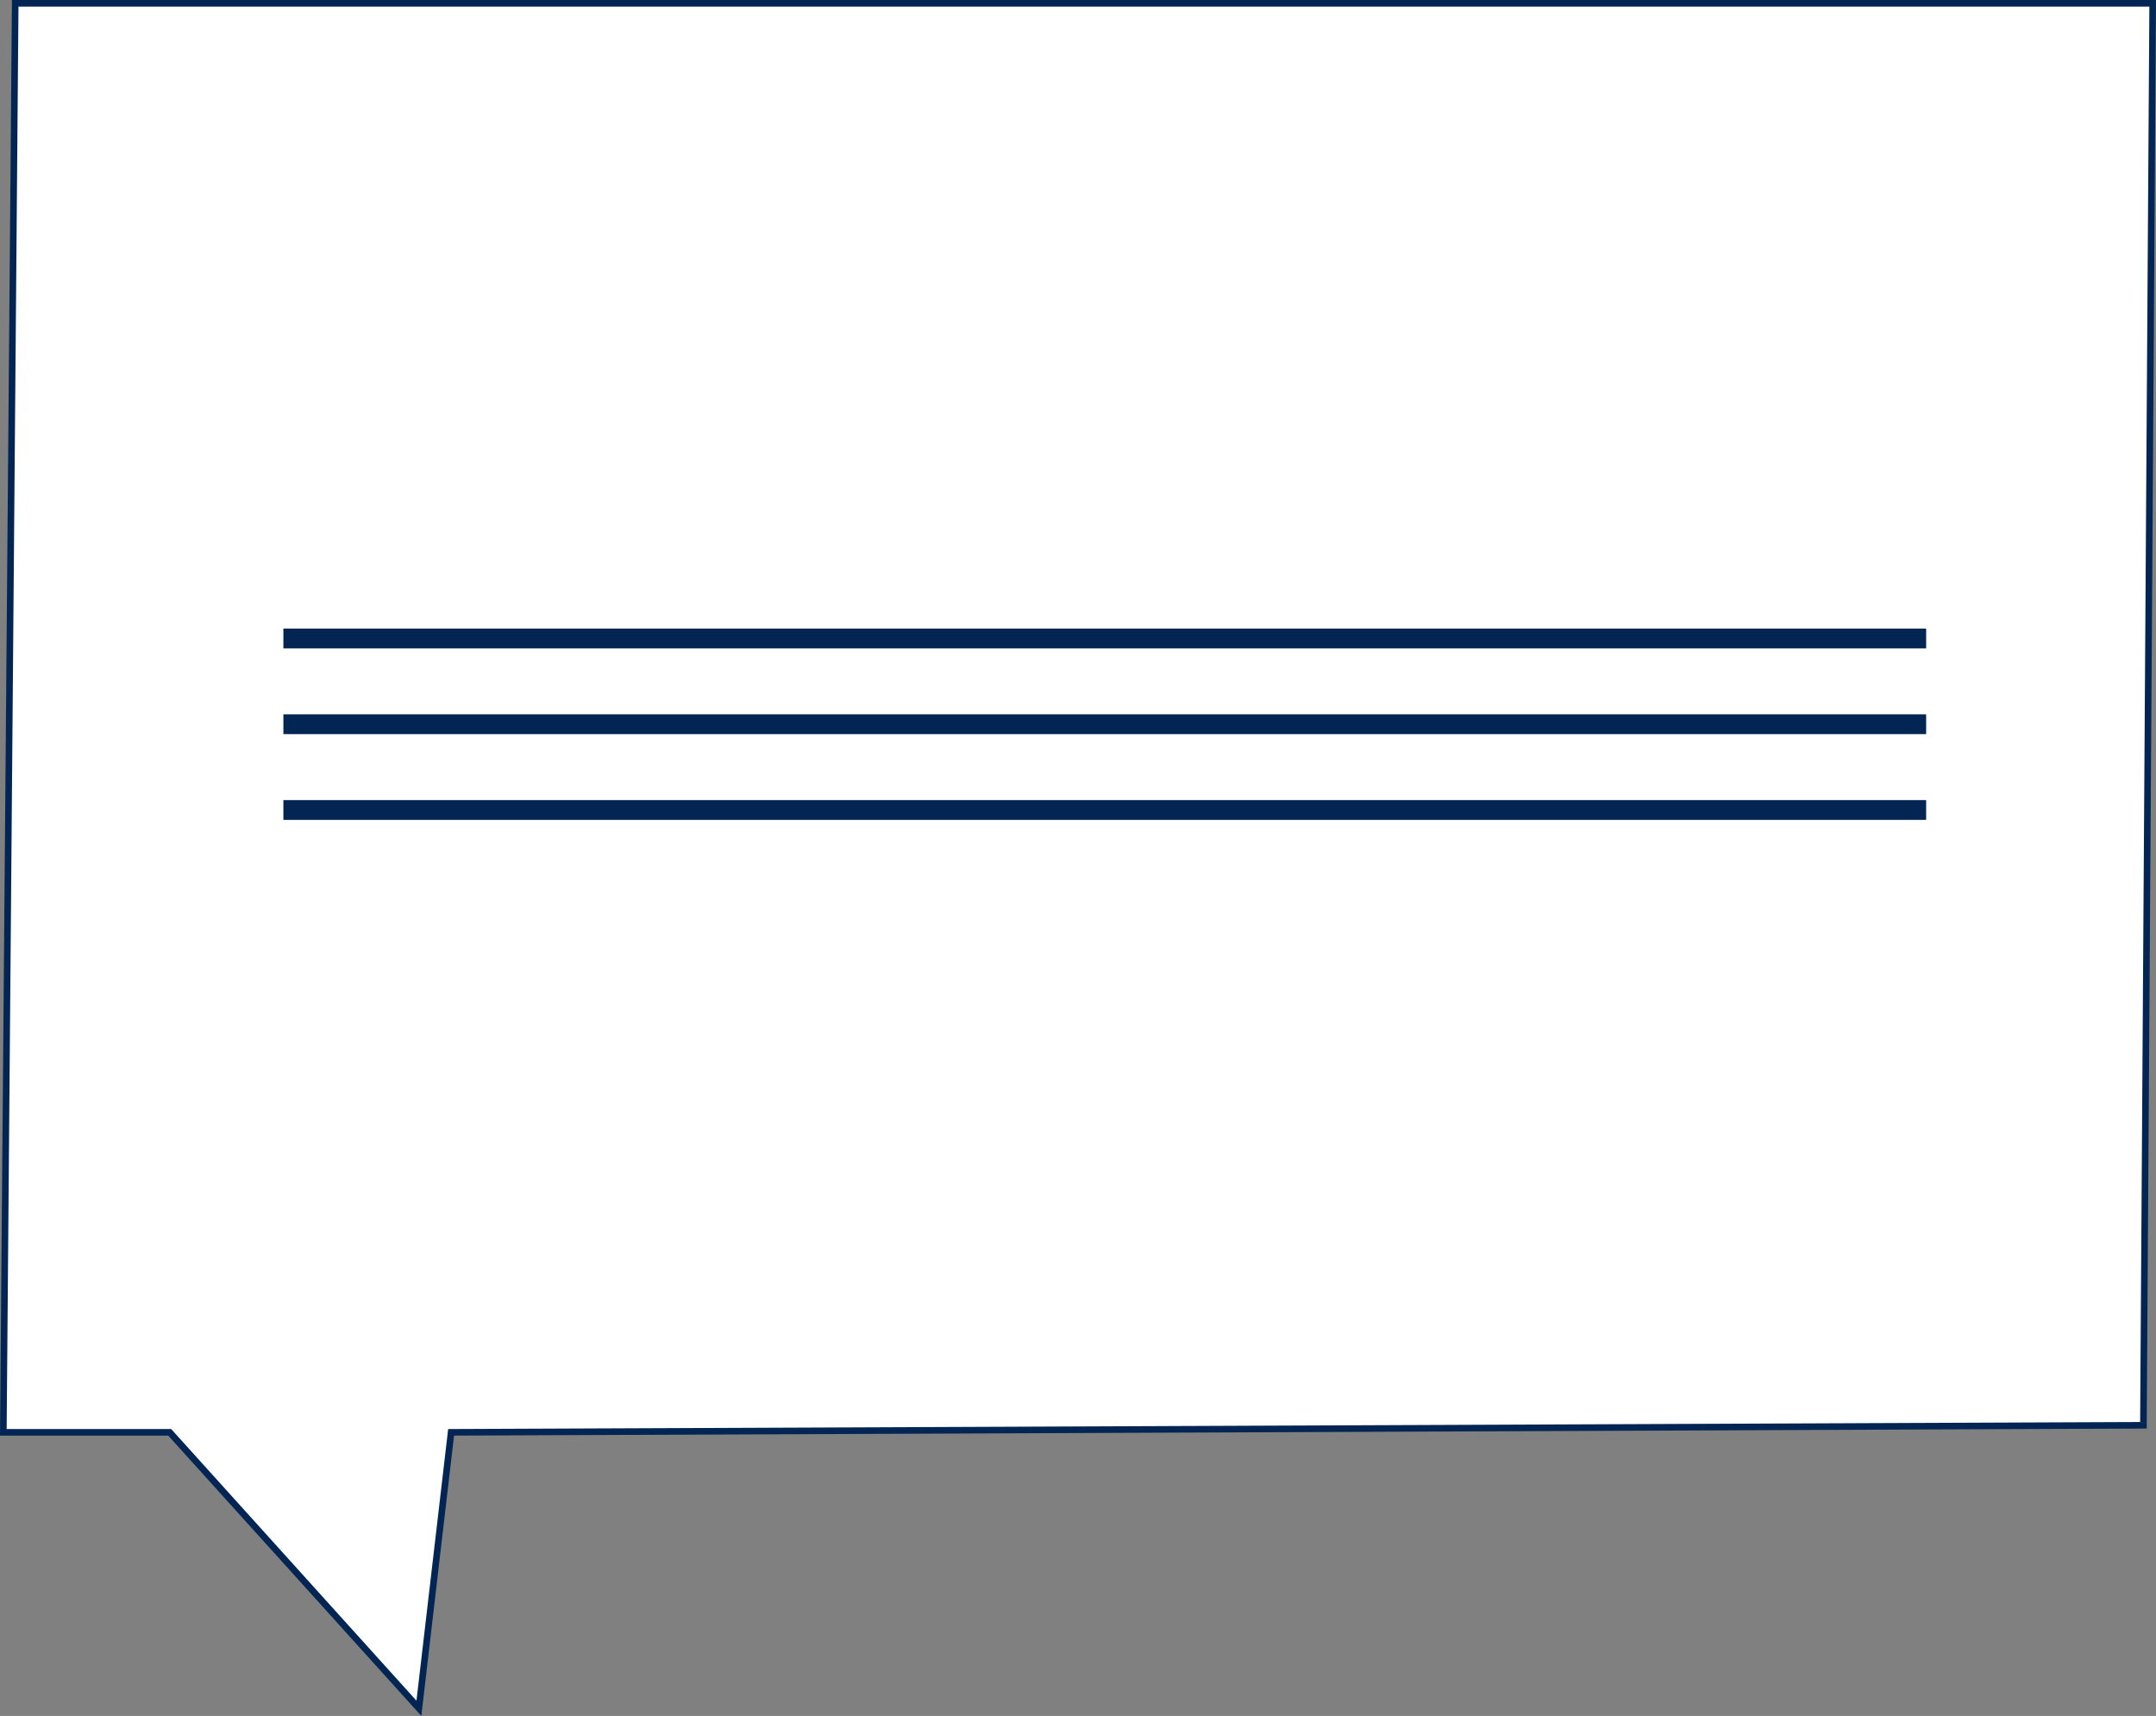 <svg xmlns="http://www.w3.org/2000/svg" width="326.794" height="260.117" viewBox="0 0 326.794 260.117"><rect x="0" y="0" width="326.794" height="260.117" fill="#808080" stroke="none"/><g id="Message_Plain" transform="translate(-93.546 -132.714)"><g id="Path_66" data-name="Path 66" transform="translate(116 144)" fill="#fff"><path d="M 41.04 247.676 L 3.417 206.003 L 3.268 205.838 L 3.046 205.838 L -21.949 205.838 L -20.149 -10.786 L 303.837 -10.786 L 302.432 204.769 L 46.366 205.838 L 45.922 205.84 L 45.871 206.28 L 41.04 247.676 Z" stroke="none"></path><path d="M -19.653 -10.286 L -21.445 205.338 L 3.49 205.338 L 40.671 246.521 L 45.477 205.342 L 301.935 204.271 L 303.334 -10.286 L -19.653 -10.286 M -20.645 -11.286 L 304.34 -11.286 L 302.928 205.267 L 46.368 206.338 L 41.409 248.83 L 3.046 206.338 L -22.454 206.338 L -20.645 -11.286 Z" stroke="none" fill="#022553"></path></g><g id="Group_17" data-name="Group 17" transform="translate(0 -40)"><line id="Line_16" data-name="Line 16" x2="249" transform="translate(136.5 269.5)" fill="none" stroke="#022553" stroke-width="3"></line><line id="Line_17" data-name="Line 17" x2="249" transform="translate(136.5 282.5)" fill="none" stroke="#022553" stroke-width="3"></line><line id="Line_18" data-name="Line 18" x2="249" transform="translate(136.5 295.5)" fill="none" stroke="#022553" stroke-width="3"></line></g></g></svg>